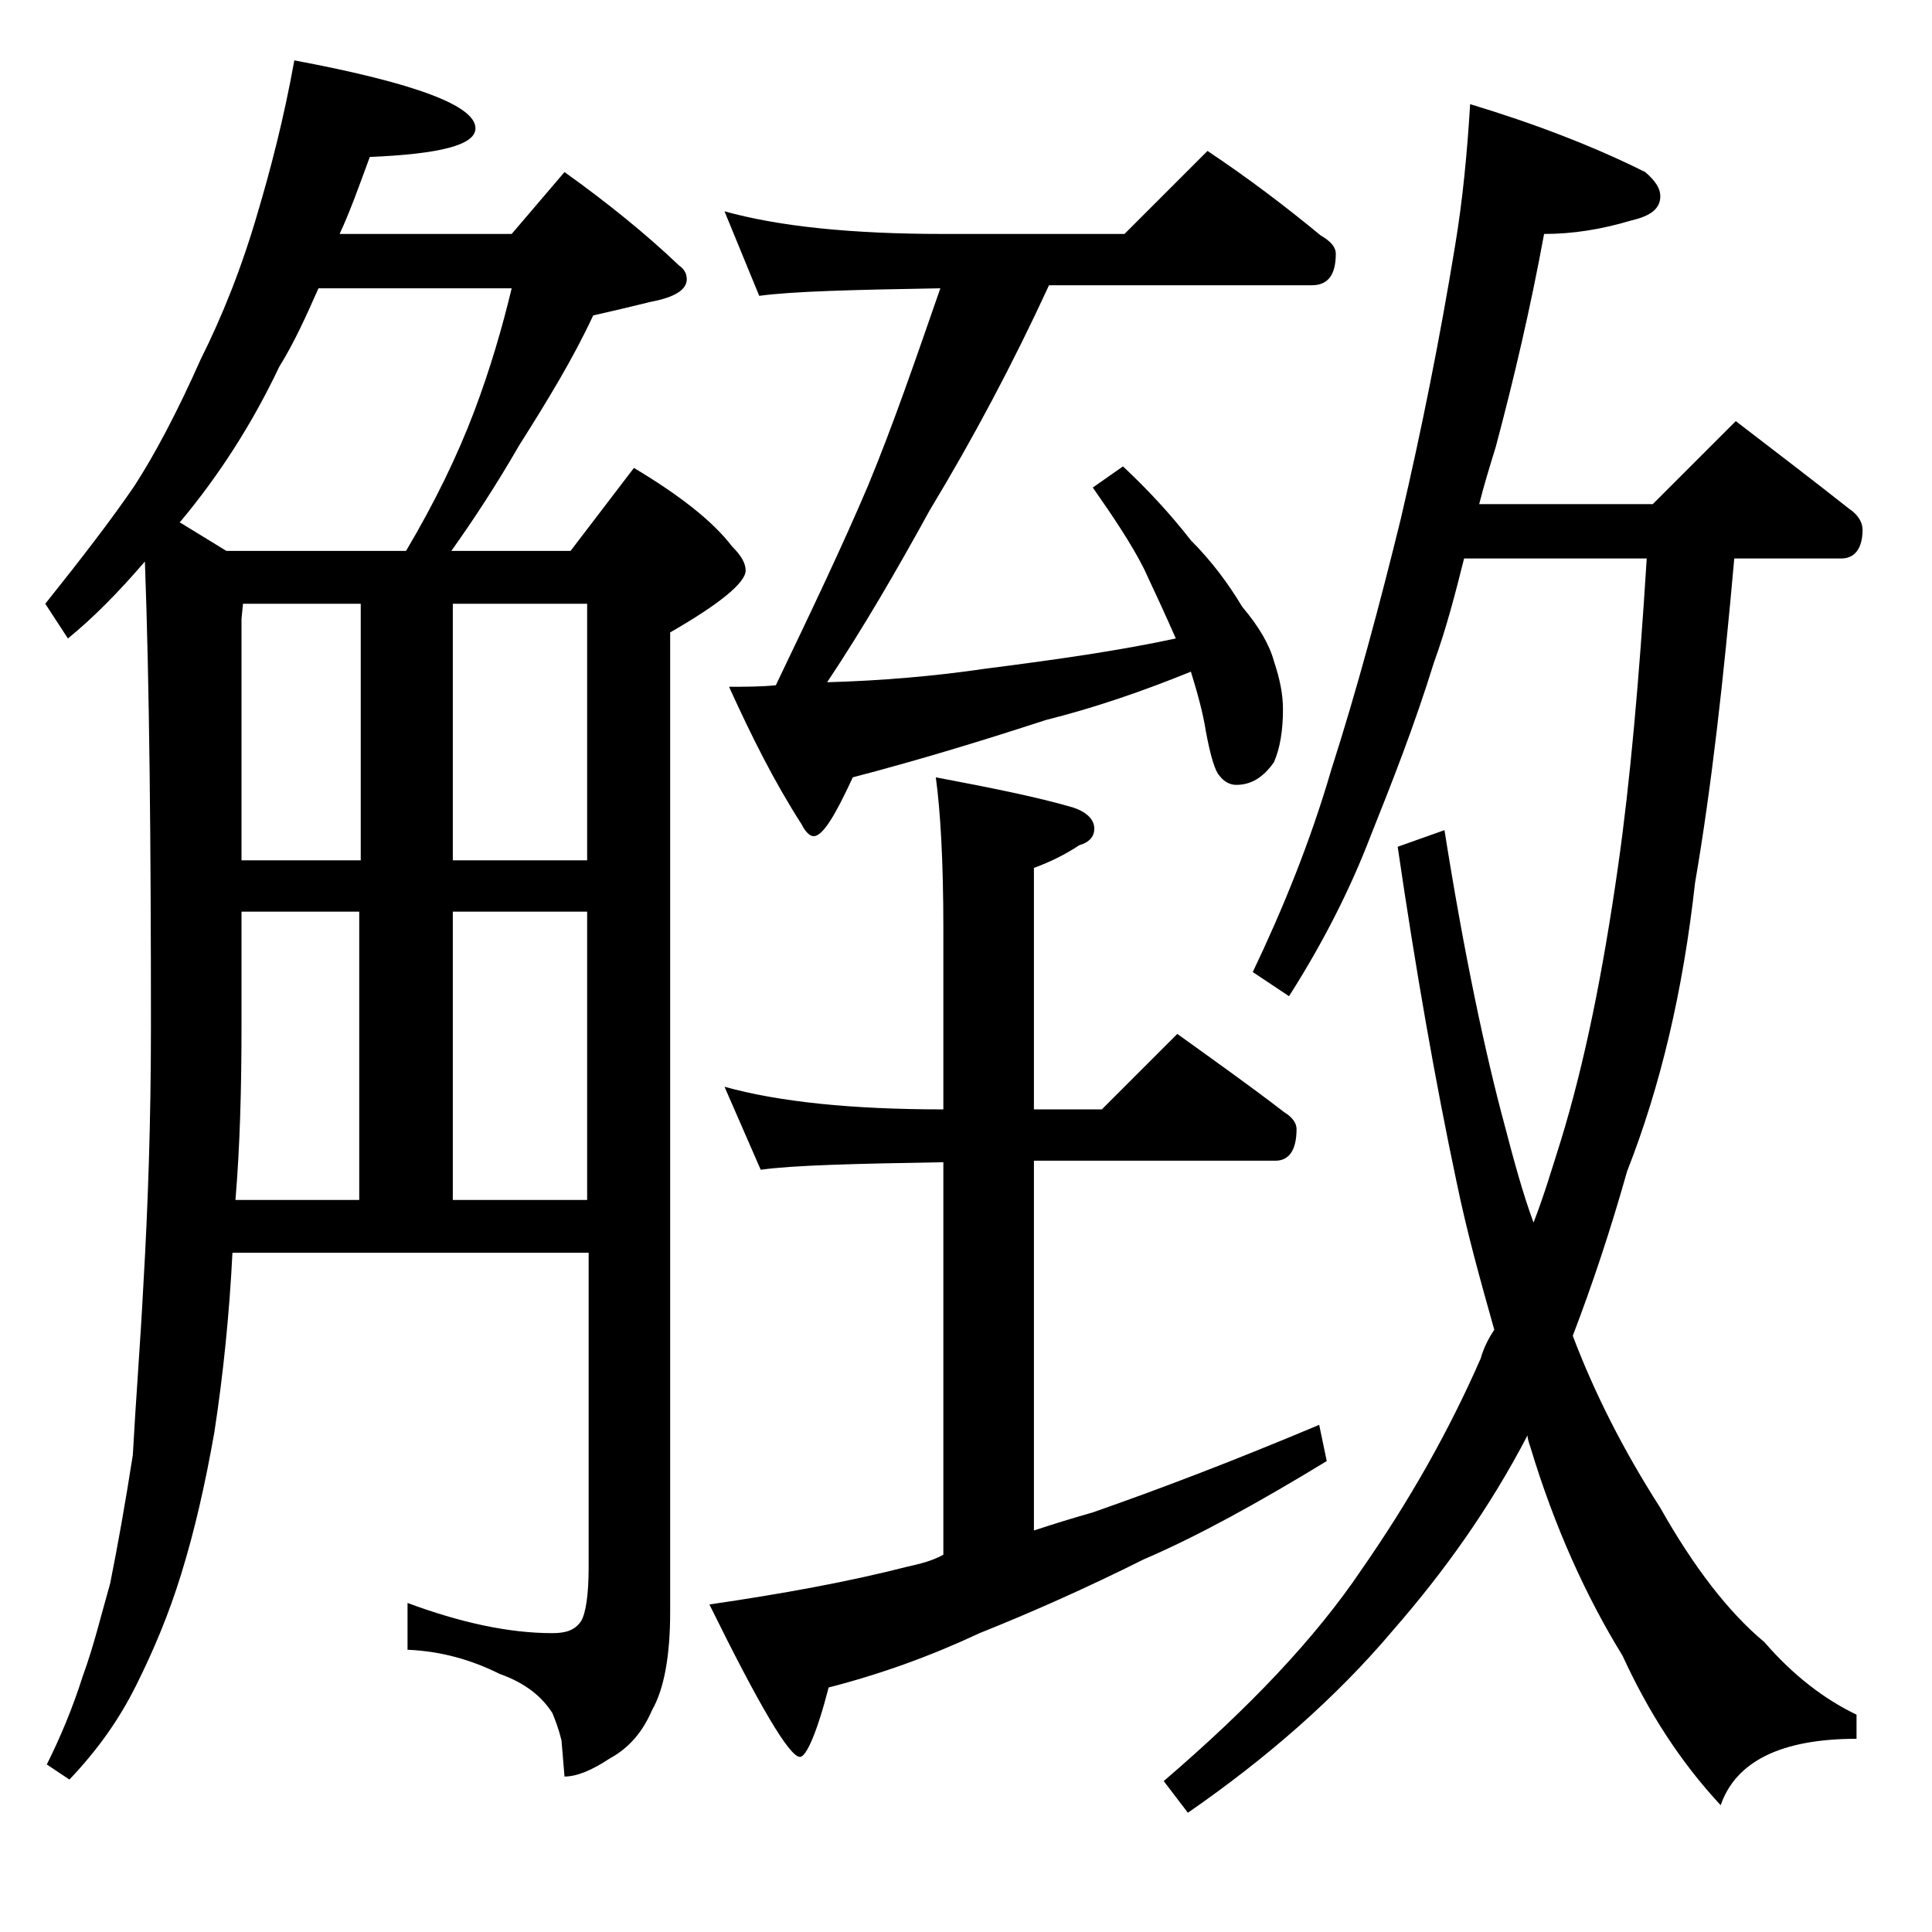 <?xml version="1.0" encoding="utf-8"?>
<!-- Generator: Adobe Illustrator 18.0.0, SVG Export Plug-In . SVG Version: 6.00 Build 0)  -->
<!DOCTYPE svg PUBLIC "-//W3C//DTD SVG 1.1//EN" "http://www.w3.org/Graphics/SVG/1.1/DTD/svg11.dtd">
<svg version="1.1" id="Layer_1" xmlns="http://www.w3.org/2000/svg" xmlns:xlink="http://www.w3.org/1999/xlink" x="0px" y="0px"
	 viewBox="0 0 128 128" enable-background="new 0 0 128 128" xml:space="preserve">
<path d="M19.5,4c8,1.5,12,3,12,4.5c0,1.1-2.3,1.7-7,1.9c-0.7,1.9-1.3,3.6-2,5.1h11.4l3.5-4.1c2.8,2,5.4,4.1,7.6,6.2
	c0.3,0.2,0.5,0.5,0.5,0.9c0,0.7-0.8,1.2-2.4,1.5c-1.2,0.3-2.5,0.6-3.8,0.9c-1.3,2.8-3,5.6-4.9,8.6c-1.5,2.6-3,4.9-4.5,7h7.9L42,31
	c3,1.8,5.2,3.5,6.5,5.2c0.6,0.6,0.9,1.1,0.9,1.6c0,0.8-1.7,2.2-5,4.1v64.9c0,2.9-0.4,5.1-1.2,6.5c-0.6,1.4-1.5,2.5-2.8,3.2
	c-1.2,0.8-2.2,1.2-3,1.2l-0.2-2.4c-0.2-0.8-0.4-1.3-0.6-1.8c-0.7-1.1-1.8-2-3.5-2.6c-1.8-0.9-3.8-1.5-6.1-1.6v-3.1
	c3.5,1.3,6.7,2,9.6,2c0.9,0,1.5-0.2,1.9-0.8c0.3-0.5,0.5-1.7,0.5-3.6V83H15.4c-0.2,4-0.6,8-1.2,11.9c-0.6,3.4-1.3,6.5-2.2,9.4
	c-0.8,2.6-1.8,5-3,7.4c-1.1,2.2-2.5,4.2-4.4,6.2l-1.5-1c0.9-1.8,1.7-3.7,2.4-5.9c0.7-1.9,1.2-4,1.8-6.1c0.5-2.5,1-5.3,1.5-8.5
	C9,92.7,9.3,89,9.5,85.1C9.8,80,10,74.3,10,68c0-12.3-0.1-22.6-0.4-30.8c-1.8,2.1-3.5,3.8-5.1,5.1L3,40c2.4-3,4.4-5.6,5.9-7.8
	c1.3-2,2.8-4.8,4.4-8.4c1.4-2.8,2.7-6,3.8-9.8C17.9,11.3,18.8,7.9,19.5,4z M15,36.5h11.9c1.9-3.2,3.4-6.3,4.5-9.2
	c1.1-2.9,1.9-5.7,2.5-8.2H21.1c-0.8,1.8-1.6,3.6-2.6,5.2c-1.8,3.8-4,7.2-6.5,10.2l-0.1,0.1L15,36.5z M15.6,79.5h8.2V60.4H16V68
	C16,72.1,15.9,75.9,15.6,79.5z M16,57h7.9V40h-7.8L16,41V57z M30,40v17h8.9V40H30z M30,79.5h8.9V60.4H30V79.5z M48,72
	c3.6,1,8.4,1.5,14.5,1.5v-12c0-4.5-0.2-7.8-0.5-10c3.7,0.7,6.7,1.3,9.1,2c0.9,0.3,1.4,0.8,1.4,1.4c0,0.5-0.3,0.9-1,1.1
	c-0.9,0.6-1.9,1.1-3,1.5v16H73l5-5c2.5,1.8,4.9,3.5,7.1,5.2c0.5,0.3,0.8,0.7,0.8,1.1c0,1.4-0.5,2.1-1.4,2.1h-16v24.5
	c1.2-0.4,2.5-0.8,3.9-1.2c4.3-1.5,9.3-3.4,15-5.8l0.5,2.4c-4.6,2.8-8.6,5-12.1,6.5c-3.8,1.9-7.4,3.5-10.9,4.9
	c-3.2,1.5-6.5,2.7-10,3.6c-0.8,3.1-1.5,4.6-1.9,4.6c-0.7,0-2.7-3.4-6-10.1c4.8-0.7,9.2-1.5,13.1-2.5c0.9-0.2,1.7-0.4,2.4-0.8V77
	c-5.9,0.1-10,0.2-12.1,0.5L48,72z M48,14c3.6,1,8.4,1.5,14.5,1.5h12L80,10c2.7,1.8,5.2,3.7,7.5,5.6c0.7,0.4,1,0.8,1,1.2
	c0,1.4-0.5,2.1-1.6,2.1H69.5c-2.4,5.2-5,10.1-7.9,14.9c-2.2,4-4.4,7.8-6.8,11.4c3.6-0.1,7.1-0.4,10.5-0.9c4.7-0.6,8.9-1.2,12.6-2
	c-0.7-1.6-1.4-3.1-2.1-4.6c-0.8-1.6-2-3.4-3.4-5.4l2-1.4c1.6,1.5,3.1,3.1,4.5,4.9c1.4,1.4,2.5,2.9,3.4,4.4c1.1,1.3,1.8,2.5,2.1,3.6
	C84.8,45,85,46,85,47c0,1.4-0.2,2.6-0.6,3.5c-0.7,1-1.5,1.5-2.5,1.5c-0.4,0-0.8-0.2-1.1-0.6c-0.3-0.3-0.6-1.3-0.9-2.9
	c-0.2-1.3-0.6-2.7-1-4c-3.2,1.3-6.4,2.4-9.6,3.2c-4,1.3-8.2,2.6-12.8,3.8c-1.2,2.6-2,3.9-2.6,3.9c-0.2,0-0.5-0.2-0.8-0.8
	c-1.8-2.8-3.3-5.8-4.8-9.1c1.1,0,2.1,0,3.1-0.1c2.3-4.8,4.4-9.2,6.1-13.2c1.7-4.1,3.2-8.5,4.8-13.1c-5.8,0.1-9.8,0.2-12,0.5L48,14z
	 M97.4,6.9c4.3,1.3,8.2,2.8,11.6,4.5c0.7,0.6,1,1.1,1,1.6c0,0.8-0.6,1.3-1.9,1.6c-2,0.6-3.9,0.9-5.8,0.9c-0.9,4.9-2,9.6-3.2,14.1
	c-0.4,1.3-0.8,2.6-1.1,3.8h11.5l5.5-5.5c2.6,2,5.1,3.9,7.5,5.8c0.6,0.4,0.9,0.9,0.9,1.4c0,1.2-0.5,1.9-1.4,1.9h-7.1
	c-0.7,7.9-1.5,15.1-2.6,21.5c-0.8,7.2-2.3,13.5-4.5,19.1c-1.1,3.9-2.3,7.5-3.6,10.9c1.4,3.7,3.3,7.5,5.8,11.4
	c2.2,3.9,4.5,6.9,6.9,8.9c1.9,2.2,4,3.8,6.1,4.8v1.6c-5,0-8,1.5-9,4.4c-2.7-2.9-4.8-6.2-6.5-9.9c-2.4-3.9-4.5-8.5-6.1-13.8
	c-0.1-0.3-0.2-0.6-0.2-0.8c-2.5,4.8-5.5,9-8.9,12.9c-3.8,4.5-8.4,8.5-13.6,12.1l-1.6-2.1c5.6-4.8,10-9.4,13.1-14
	c3.2-4.6,5.8-9.2,7.9-14c0.2-0.7,0.5-1.3,0.9-1.9c-0.9-3.2-1.8-6.4-2.5-9.8c-1.4-6.6-2.7-14-3.9-22.2l3.1-1.1
	c1.3,8.2,2.7,14.8,4,19.6c0.6,2.3,1.2,4.5,1.9,6.4c0.7-1.8,1.2-3.5,1.8-5.4c1.6-5.2,2.8-11.2,3.8-18.2c0.8-5.6,1.4-12.4,1.9-20.4H97
	c-0.6,2.4-1.2,4.7-2,6.9c-1.3,4.2-2.8,8-4.2,11.5c-1.3,3.4-3.1,7-5.4,10.6L83,64.4c2-4.2,3.8-8.6,5.2-13.4
	c1.7-5.3,3.2-10.9,4.6-16.6c1.4-6,2.6-12,3.6-18.1C96.9,13.3,97.2,10.2,97.4,6.9z"/>
</svg>
